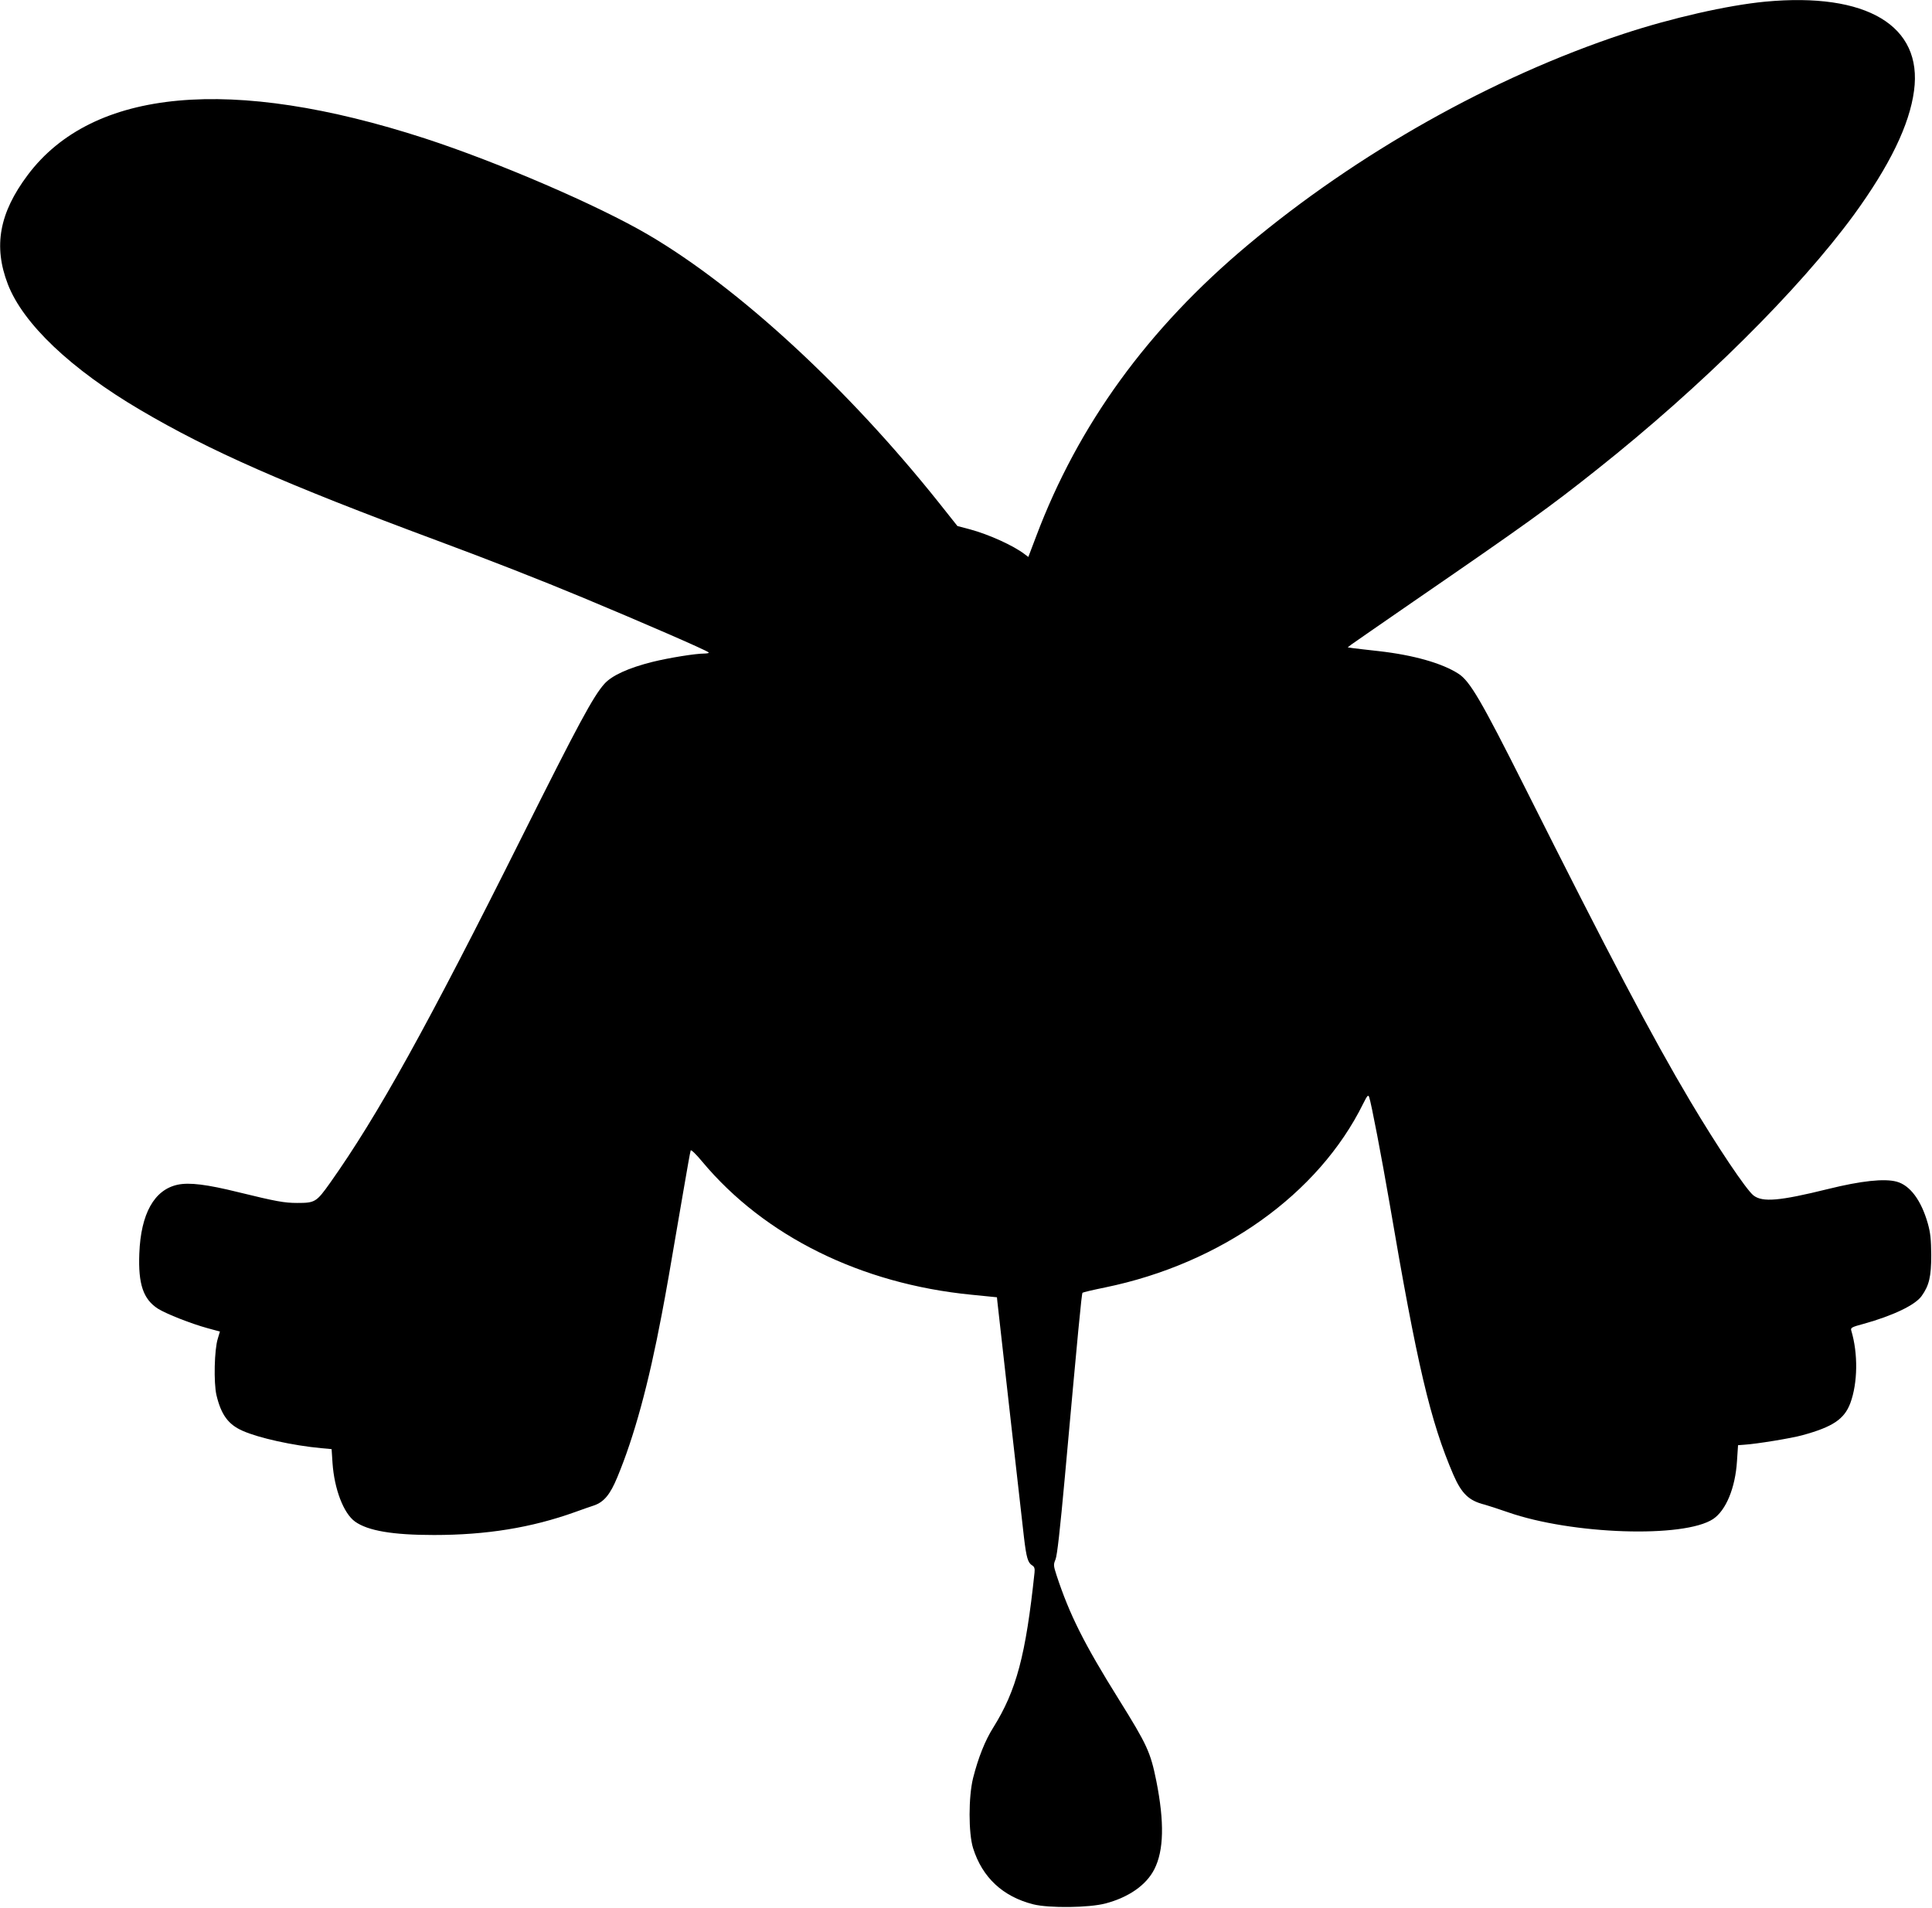 <?xml version="1.0" standalone="no"?>
<!DOCTYPE svg PUBLIC "-//W3C//DTD SVG 20010904//EN"
 "http://www.w3.org/TR/2001/REC-SVG-20010904/DTD/svg10.dtd">
<svg version="1.0" xmlns="http://www.w3.org/2000/svg"
 width="1280pt" height="1264pt" viewBox="0 0 1280 1264"
 preserveAspectRatio="xMidYMid meet">
<g transform="translate(0,1264) scale(0.1,-0.1)"
fill="#000000" stroke="none">
<path d="M11695 12629 c-250 -24 -620 -108 -941 -214 -865 -286 -1761 -790
-2489 -1400 -660 -553 -1121 -1188 -1400 -1928 l-52 -137 -24 18 c-74 57 -237
131 -363 165 l-83 22 -123 155 c-603 756 -1324 1422 -1924 1774 -332 195 -996
481 -1481 639 -1281 416 -2200 332 -2631 -242 -189 -252 -229 -472 -132 -724
101 -262 418 -563 879 -834 460 -271 955 -489 1961 -863 345 -128 688 -262
978 -383 379 -158 808 -344 824 -359 6 -4 -6 -8 -27 -8 -59 0 -233 -28 -343
-55 -160 -40 -270 -90 -320 -146 -74 -83 -174 -269 -544 -1009 -631 -1263
-958 -1852 -1273 -2297 -91 -128 -100 -133 -218 -133 -85 0 -140 10 -389 71
-210 52 -325 66 -402 50 -156 -33 -245 -192 -255 -456 -8 -203 26 -303 124
-366 57 -35 219 -99 329 -129 l81 -22 -14 -47 c-23 -72 -28 -291 -9 -374 31
-130 78 -195 174 -237 106 -47 330 -97 523 -115 l66 -6 6 -92 c12 -173 73
-333 149 -388 85 -61 249 -89 523 -89 347 0 645 48 935 152 47 17 104 37 126
44 66 23 107 73 154 187 112 269 207 617 294 1077 34 179 45 243 142 810 25
146 47 271 50 278 2 7 36 -25 77 -75 412 -493 1050 -809 1782 -881 l170 -17 3
-30 c6 -61 163 -1444 176 -1560 16 -135 26 -169 54 -186 15 -9 19 -21 16 -48
-58 -548 -120 -781 -273 -1026 -55 -87 -100 -201 -134 -335 -31 -125 -31 -366
0 -465 61 -194 197 -321 399 -372 104 -26 370 -23 479 6 154 41 270 122 323
227 63 124 67 312 13 584 -39 192 -60 238 -248 540 -231 370 -327 562 -413
823 -21 65 -21 71 -7 105 11 26 30 197 62 547 88 973 111 1215 117 1220 3 3
70 19 149 35 769 158 1415 618 1711 1219 27 54 33 60 39 42 13 -33 84 -406
134 -696 184 -1080 271 -1450 424 -1806 55 -126 103 -172 208 -198 21 -6 90
-28 153 -50 423 -148 1167 -173 1360 -45 85 57 147 206 158 384 l7 105 40 3
c82 5 314 43 386 63 201 55 278 106 318 213 49 133 52 328 6 481 -5 18 3 23
82 44 194 54 341 124 384 184 50 70 64 128 64 272 -1 104 -5 146 -23 210 -44
154 -118 252 -206 276 -81 22 -234 6 -456 -49 -320 -79 -433 -89 -493 -42 -49
39 -240 324 -419 625 -252 424 -534 960 -1096 2080 -288 573 -363 702 -439
751 -108 70 -298 124 -528 150 -77 8 -155 18 -173 20 l-33 5 23 18 c13 10 199
138 413 286 746 513 902 625 1215 874 692 549 1337 1189 1702 1687 238 327
369 597 399 823 58 431 -314 653 -986 590z"/>
</g>
</svg>
